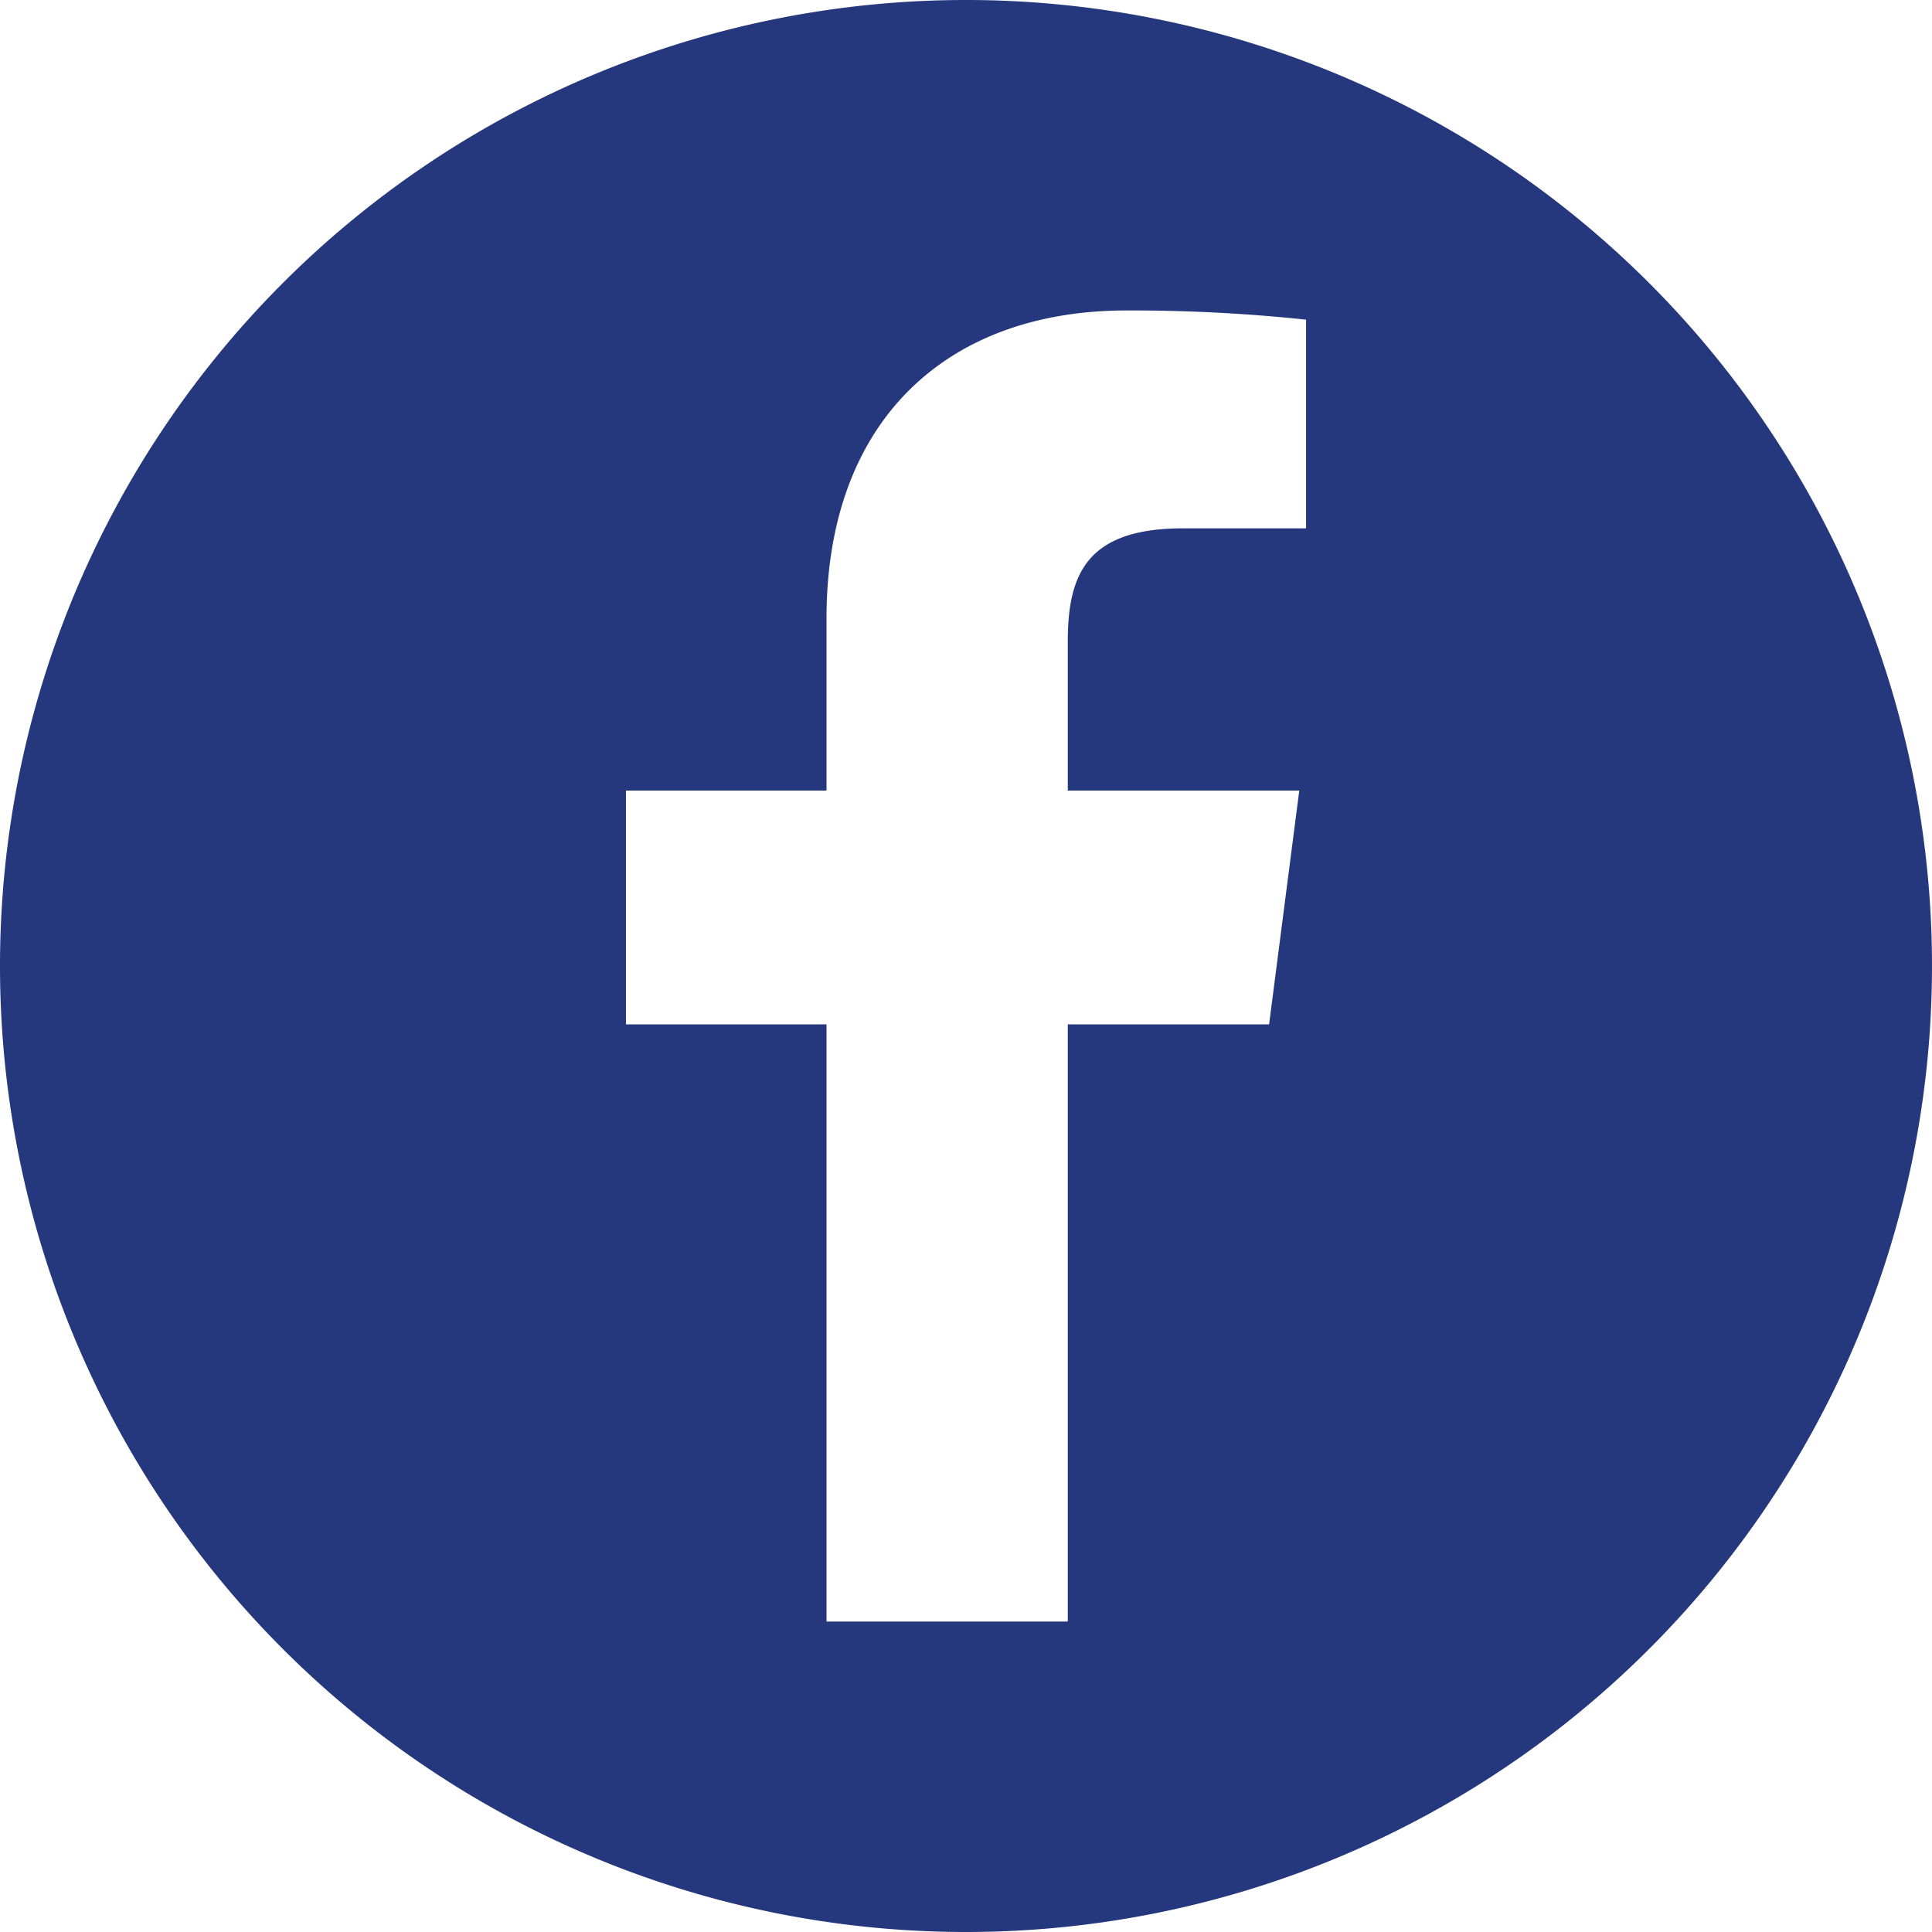 <svg xmlns="http://www.w3.org/2000/svg" width="50" height="50" viewBox="0 0 50 50">
  <path id="_001-facebook" data-name="001-facebook" d="M31,56A25,25,0,1,0,6,31,25,25,0,0,0,31,56ZM22.2,26.46H27.39V22.008c0-5.163,3.152-7.973,7.757-7.973a42.679,42.679,0,0,1,4.654.238v5.4H36.625c-2.506,0-2.991,1.191-2.991,2.938V26.46h5.991l-.781,6.05h-5.21V47.965H27.39V32.51H22.2Z" transform="translate(-6 -6)" fill="#26387d" fill-rule="evenodd"/>
</svg>

